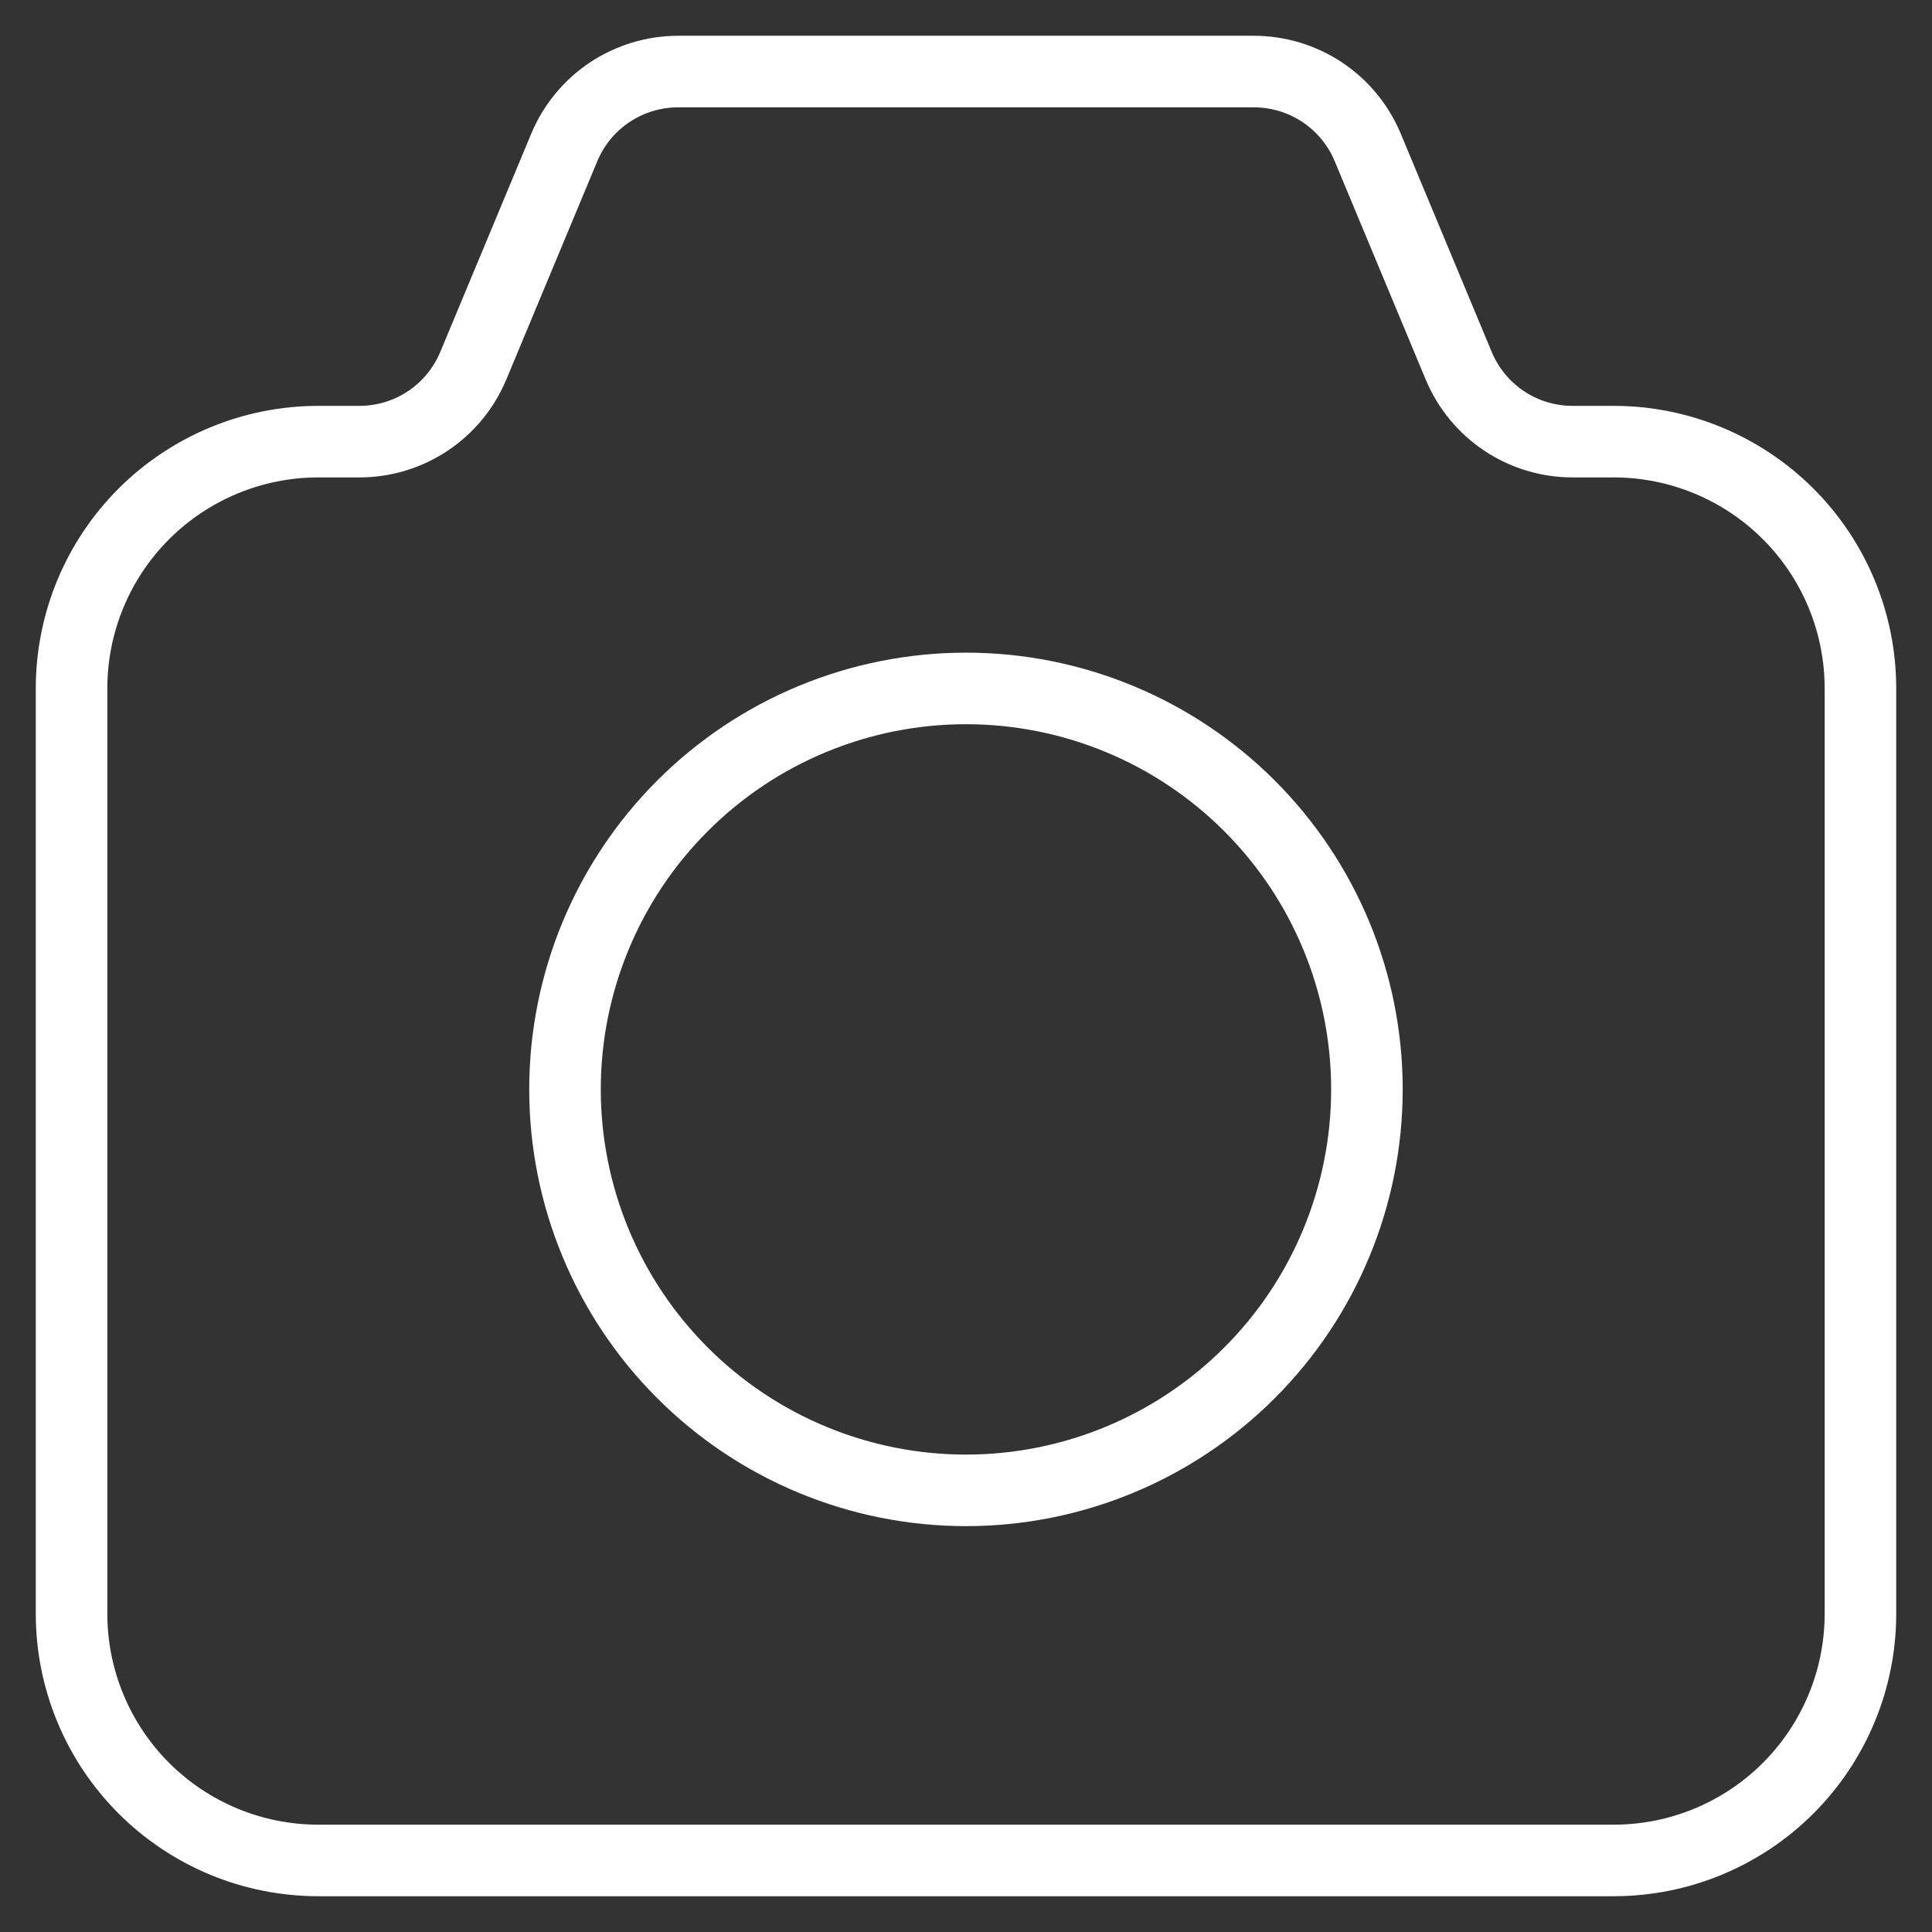 <?xml version="1.0" encoding="UTF-8"?> <svg xmlns="http://www.w3.org/2000/svg" width="27" height="27" viewBox="0 0 27 27" fill="none"><rect x="0" y="0" width="27" height="27" fill="#333333" stroke="none"/><path d="M26 22.552V9.621C26 8.706 25.637 7.829 24.99 7.182C24.343 6.536 23.466 6.172 22.552 6.172H21.978C21.637 6.172 21.305 6.072 21.021 5.883C20.738 5.694 20.517 5.426 20.386 5.112L19.114 2.06C18.983 1.746 18.762 1.478 18.479 1.289C18.195 1.101 17.863 1 17.522 1H9.478C9.137 1 8.805 1.101 8.521 1.289C8.238 1.478 8.017 1.746 7.886 2.06L6.614 5.112C6.483 5.426 6.262 5.694 5.979 5.883C5.695 6.072 5.363 6.172 5.022 6.172H4.448C3.534 6.172 2.657 6.536 2.01 7.182C1.363 7.829 1 8.706 1 9.621V22.552C1 23.466 1.363 24.343 2.01 24.99C2.657 25.637 3.534 26 4.448 26H22.552C23.466 26 24.343 25.637 24.99 24.99C25.637 24.343 26 23.466 26 22.552Z" stroke="white" stroke-linecap="round"></path><path d="M19.103 15.224C19.103 16.71 18.513 18.135 17.462 19.186C16.411 20.237 14.986 20.828 13.5 20.828C12.014 20.828 10.588 20.237 9.538 19.186C8.487 18.135 7.896 16.71 7.896 15.224C7.896 13.738 8.487 12.313 9.538 11.262C10.588 10.211 12.014 9.621 13.5 9.621C14.986 9.621 16.411 10.211 17.462 11.262C18.513 12.313 19.103 13.738 19.103 15.224Z" stroke="white" stroke-linecap="round"></path></svg> 